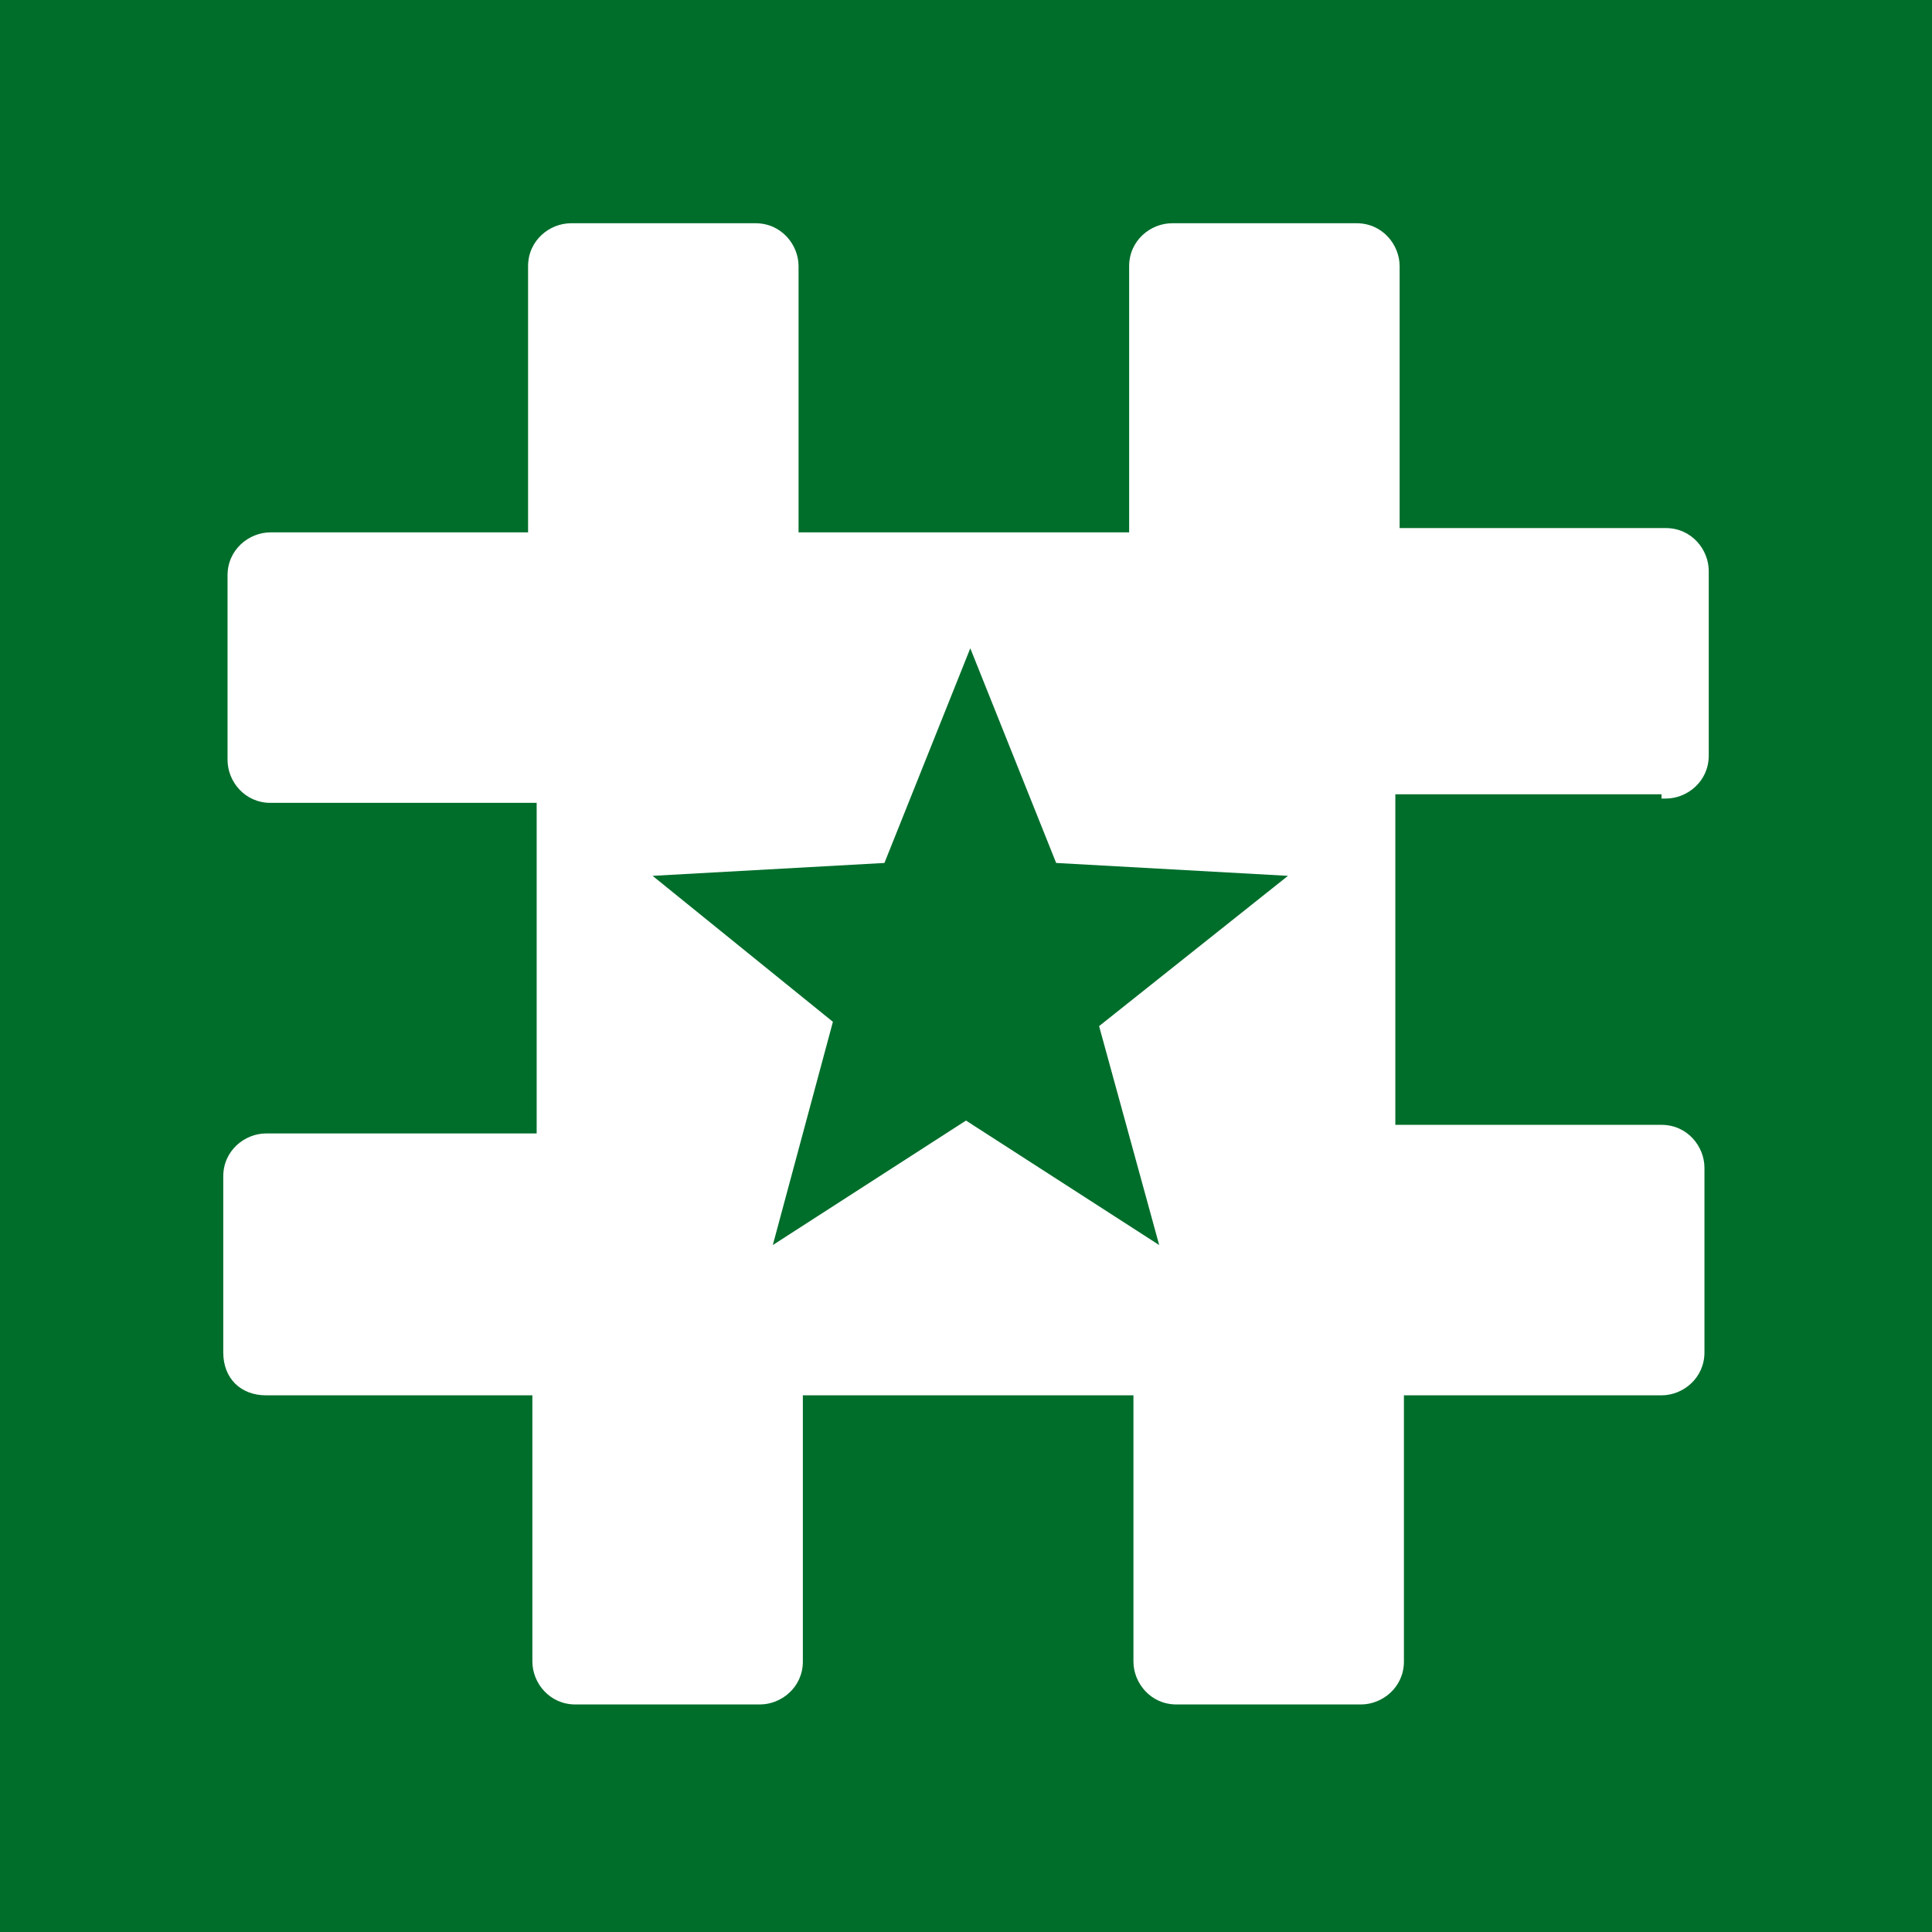 <?xml version="1.0" encoding="utf-8"?>
<!-- Generator: Adobe Illustrator 23.0.4, SVG Export Plug-In . SVG Version: 6.00 Build 0)  -->
<svg version="1.1" id="Layer_1" xmlns="http://www.w3.org/2000/svg" xmlns:xlink="http://www.w3.org/1999/xlink" x="0px" y="0px"
	 viewBox="0 0 45 45" style="enable-background:new 0 0 45 45;" xml:space="preserve">
<style type="text/css">
	.st0{fill:#006E2B;}
	.st1{fill:#FFFFFF;}
</style>
<rect class="st0" width="45" height="45"/>
<polygon class="st0" points="17.3,9.8 15.3,14.9 9.9,15.2 14.1,18.6 12.7,23.8 17.3,20.9 21.8,23.8 20.4,18.6 24.6,15.2 19.2,14.9 
	"/>
<path class="st1" d="M38.8,18.6c0.5,0,1-0.4,1-1v-4.3c0-0.5-0.4-1-1-1h-6.2V6.2c0-0.5-0.4-1-1-1h-4.3c-0.5,0-1,0.4-1,1v6.2h-7.7V6.2
	c0-0.5-0.4-1-1-1h-4.3c-0.5,0-1,0.4-1,1v6.2h-6c-0.5,0-1,0.4-1,1v4.3c0,0.5,0.4,1,1,1h6.2v7.7H6.2c-0.5,0-1,0.4-1,1v4.1
	c0,0.6,0.4,1,1,1h6.2v6.2c0,0.5,0.4,1,1,1h4.3c0.5,0,1-0.4,1-1v-6.2h7.7v6.2c0,0.5,0.4,1,1,1h4.3c0.5,0,1-0.4,1-1v-6.2h6
	c0.5,0,1-0.4,1-1v-4.3c0-0.5-0.4-1-1-1h-6.2v-7.7h6.2V18.6z M25.6,23.9L27,29l-4.5-2.9L18,29l1.4-5.2l-4.2-3.4l5.4-0.3l2-5l2,5
	l5.4,0.3L25.6,23.9z"/>
</svg>
